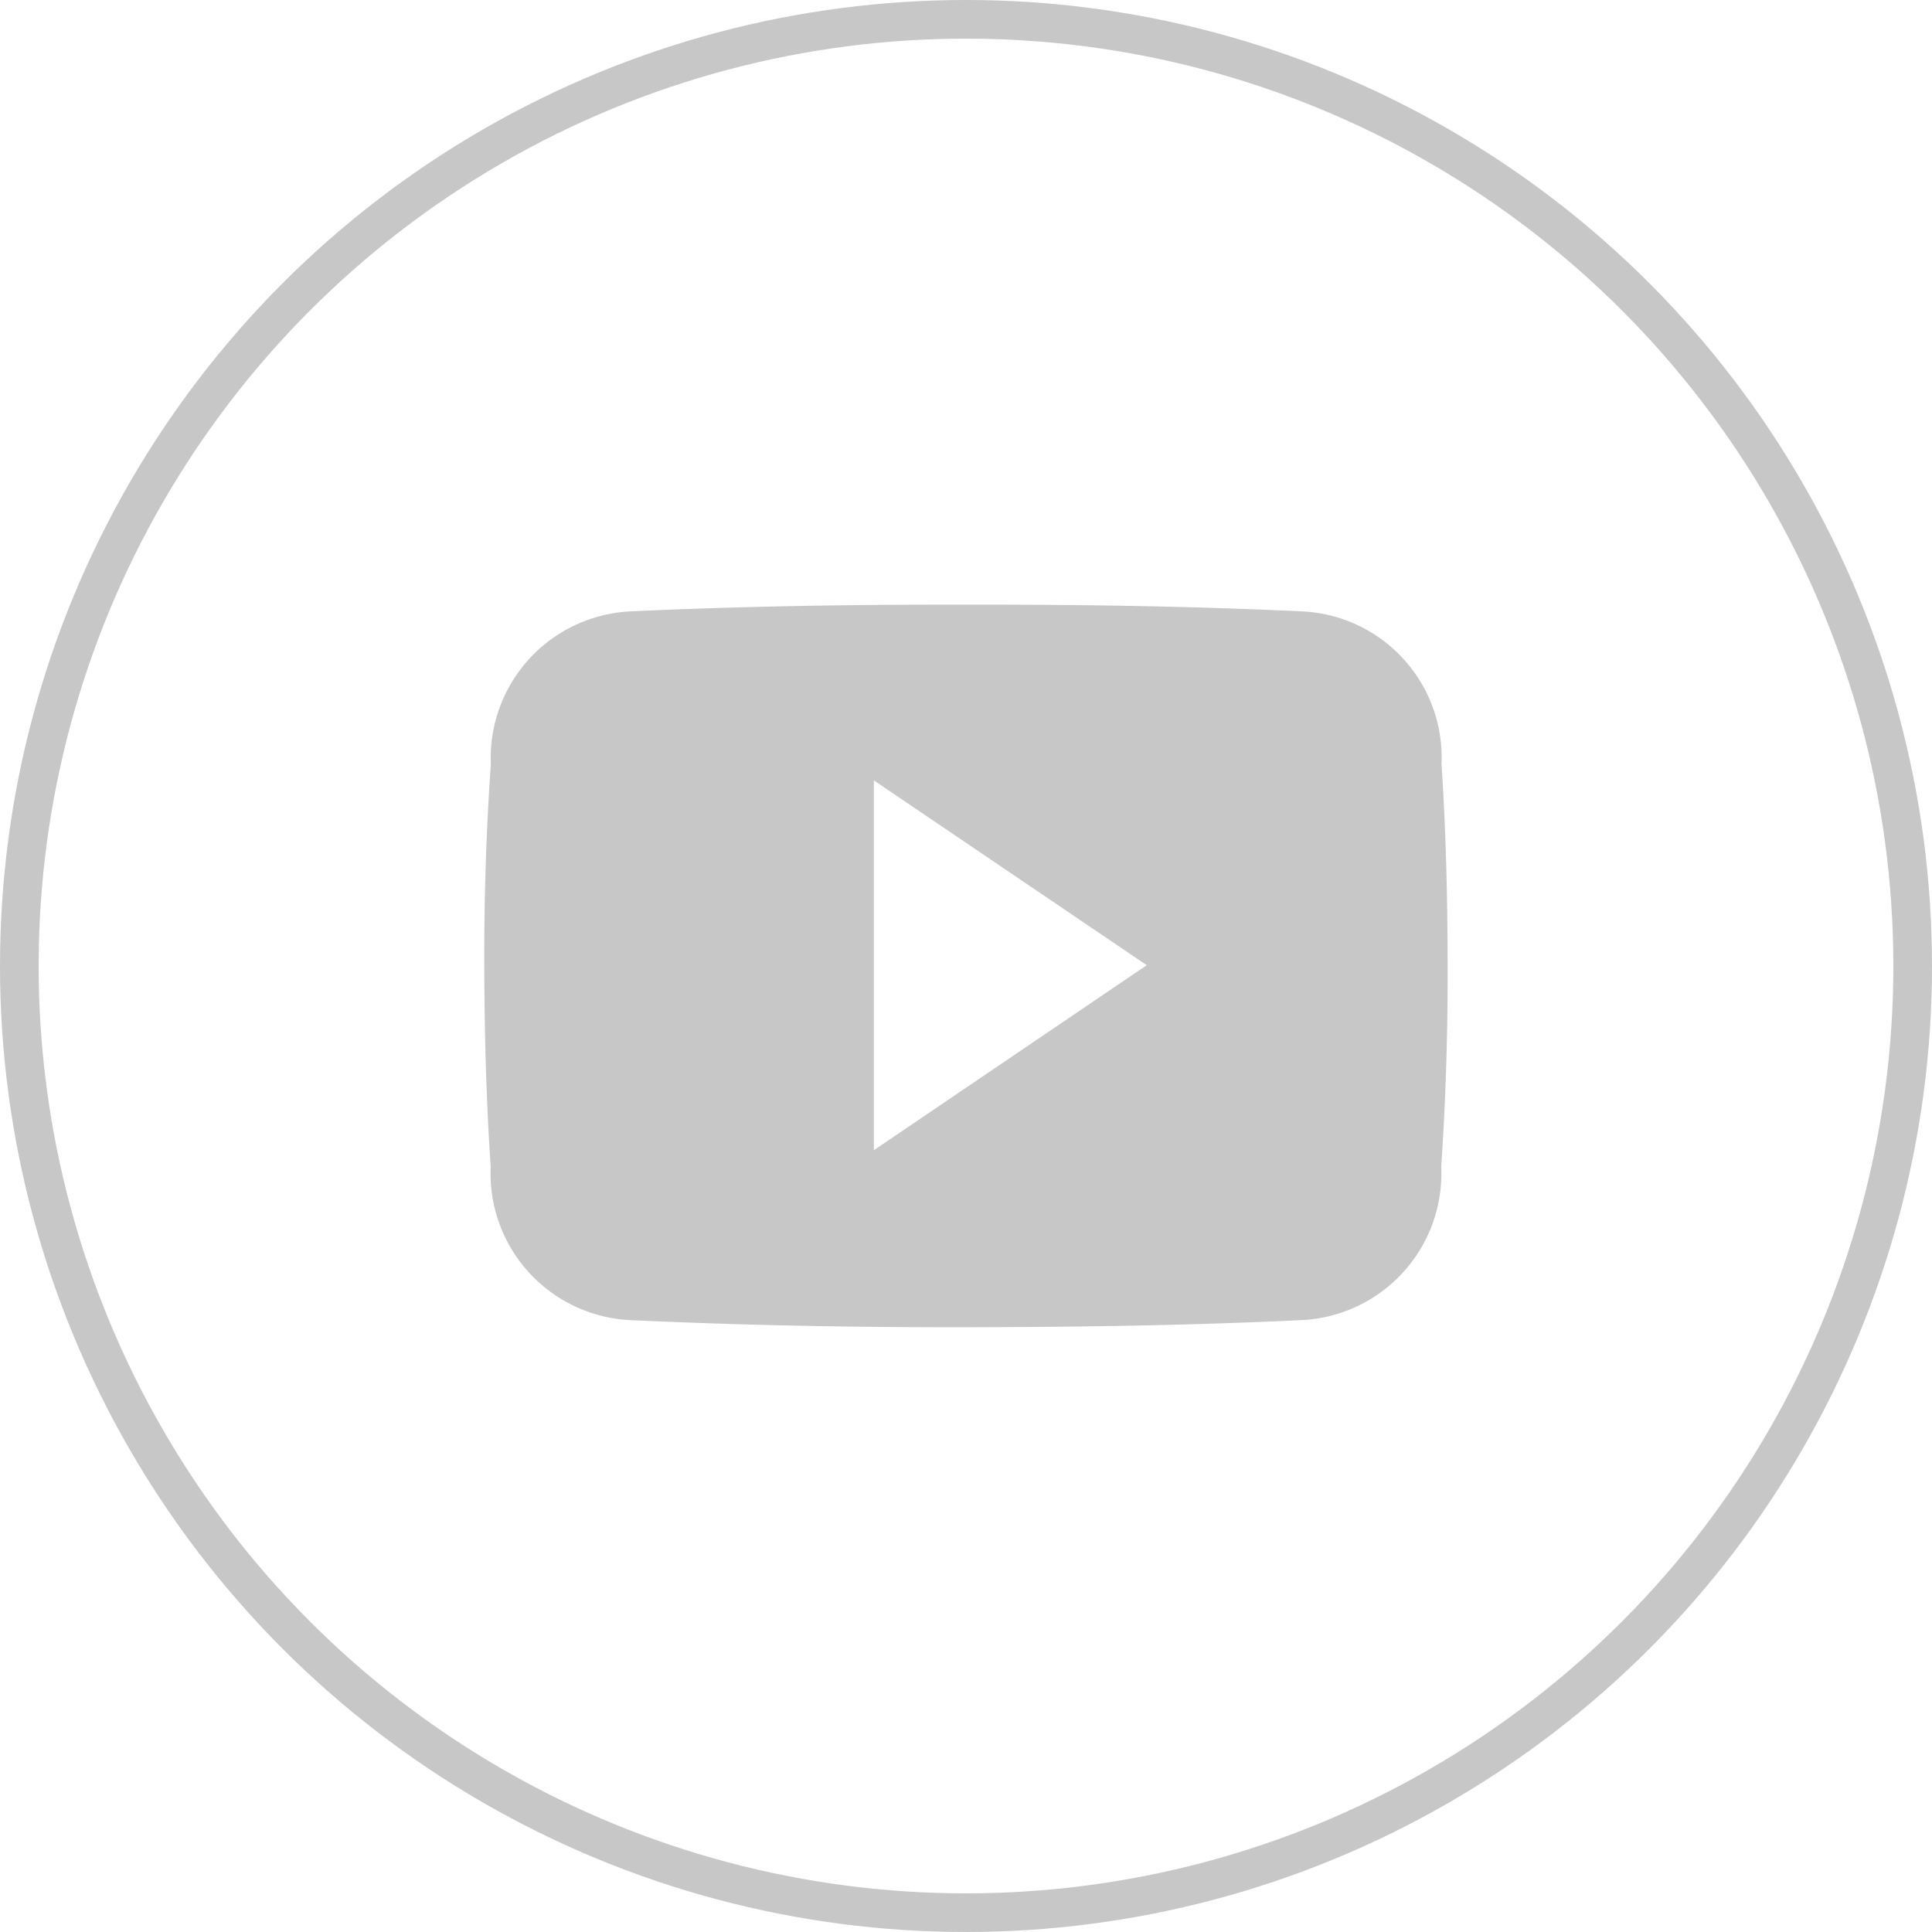 <svg xmlns="http://www.w3.org/2000/svg" width="50" height="50" viewBox="0 0 50 50">
    <g data-name="Grupo 5253">
        <g data-name="Elipse 422" style="stroke:#c7c7c7;fill:none">
            <circle cx="25" cy="25" r="25" style="stroke:none"/>
            <circle cx="25" cy="25" r="24.5" style="fill:none"/>
        </g>
        <path data-name="Icon ionic-logo-youtube" d="M24.773 8.631a3.786 3.786 0 0 0-3.6-3.955c-2.7-.127-5.451-.175-8.261-.175h-.877c-2.806 0-5.563.049-8.261.175A3.8 3.8 0 0 0 .17 8.64c-.122 1.734-.175 3.468-.17 5.2s.049 3.468.166 5.207a3.8 3.8 0 0 0 3.6 3.97c2.835.132 5.743.19 8.7.185s5.86-.049 8.7-.185a3.8 3.8 0 0 0 3.6-3.97c.117-1.739.17-3.473.166-5.212s-.042-3.466-.159-5.204zm-14.691 9.99V9.049l7.063 4.783z" transform="translate(12.533 11.147)" style="fill:#c7c7c7"/>
    </g>
</svg>
